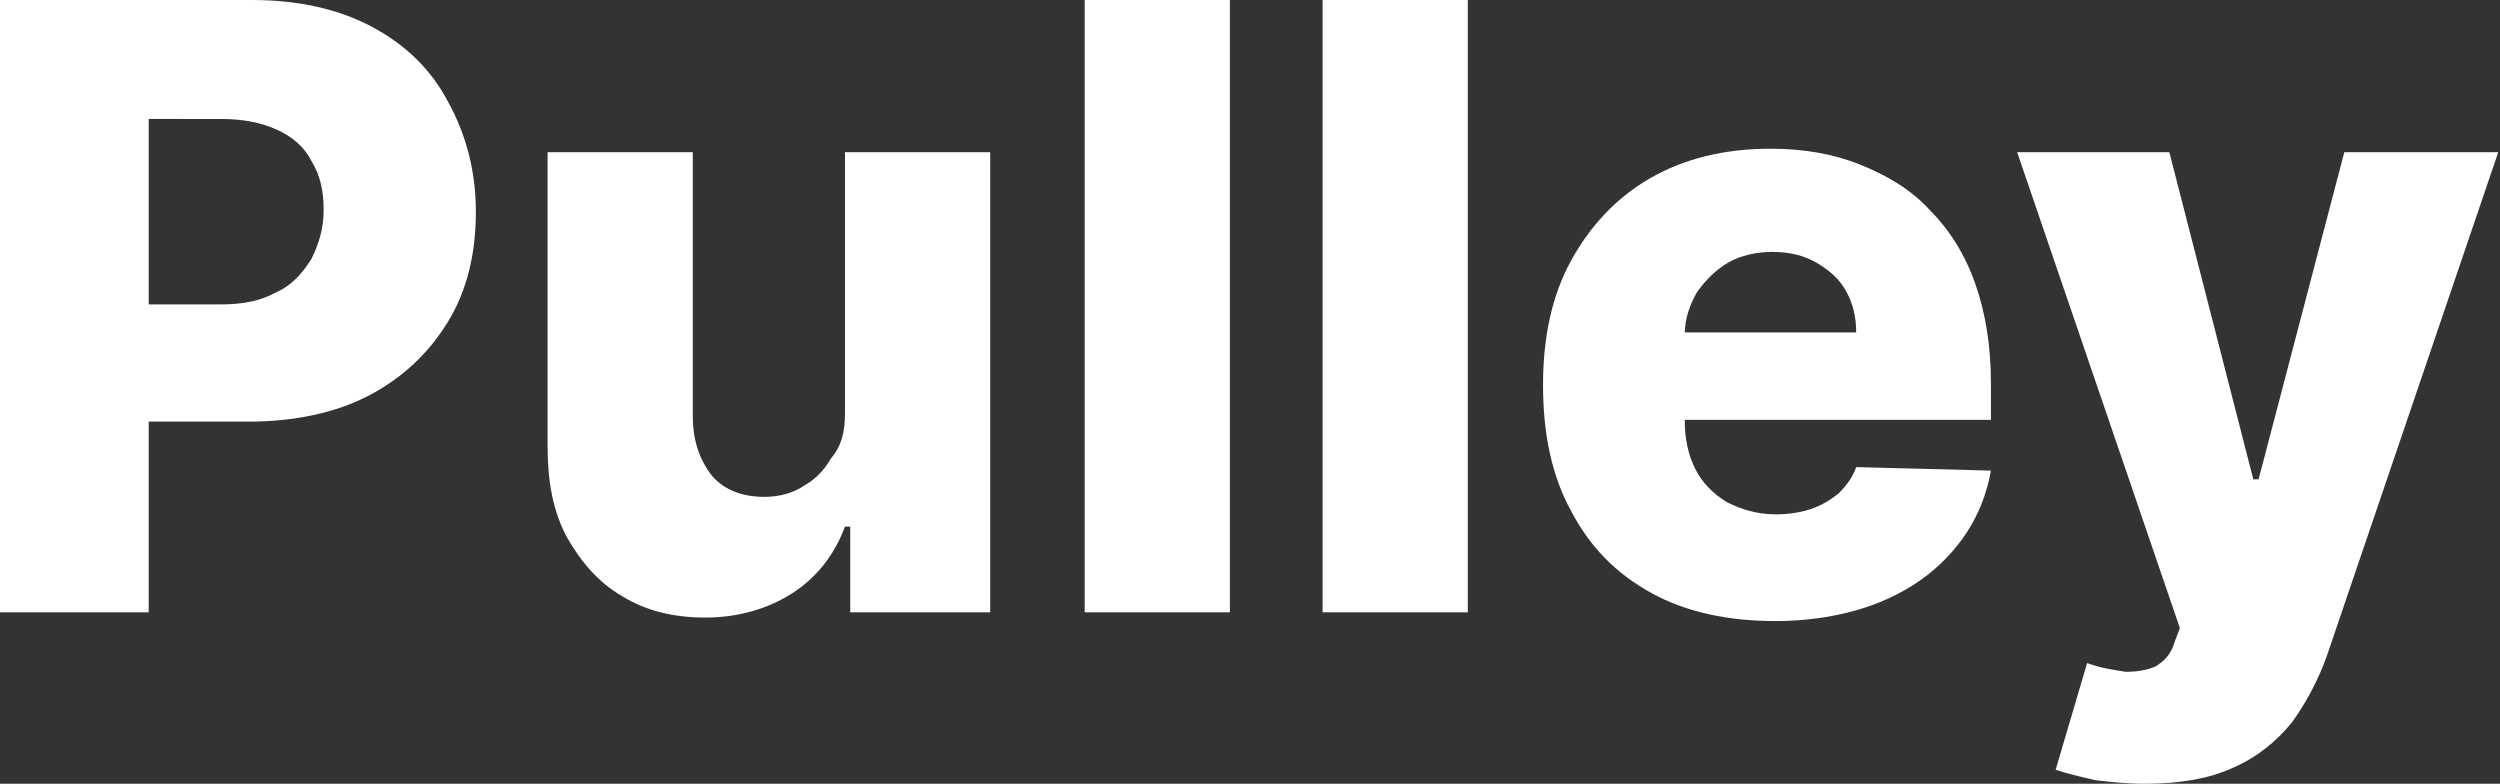 <svg version="1.1" id="Layer_1" xmlns:x="ns_extend;" xmlns:i="ns_ai;" xmlns:graph="ns_graphs;" xmlns="http://www.w3.org/2000/svg" xmlns:xlink="http://www.w3.org/1999/xlink" x="0px" y="0px" viewBox="0 0 142.9 44.8" style="enable-background:new 0 0 142.9 44.8;" xml:space="preserve">
 <rect x="0" y="0" width="142.9" height="44.8" fill="#333333" stroke="none"/>
 <style type="text/css">
  .st0{fill:#FFFFFF;}
 </style>
 <g>
  <path class="st0" d="M0,35V0h14.4c2.6,0,4.9,0.5,6.8,1.5c1.9,1,3.4,2.4,4.4,4.3c1,1.8,1.6,3.9,1.6,6.3c0,2.4-0.5,4.5-1.6,6.3
		c-1.1,1.8-2.6,3.2-4.5,4.2c-1.9,1-4.3,1.5-6.9,1.5H5.3v-6.7h7.3c1.3,0,2.3-0.2,3.2-0.7c0.9-0.4,1.5-1.1,2-1.9
		c0.4-0.8,0.7-1.7,0.7-2.8c0-1.1-0.2-2-0.7-2.8c-0.4-0.8-1.1-1.4-2-1.8c-0.9-0.4-1.9-0.6-3.2-0.6H8.5V35H0z">
  </path>
  <path class="st0" d="M48.3,23.6V8.7h8.3V35h-8v-4.9h-0.3c-0.6,1.6-1.6,2.9-3,3.8c-1.4,0.9-3.1,1.4-5,1.4c-1.8,0-3.4-0.4-4.7-1.2
		c-1.4-0.8-2.4-2-3.2-3.4c-0.8-1.5-1.1-3.2-1.1-5.2V8.7h8.3v15.1c0,1.4,0.4,2.5,1.1,3.4c0.7,0.8,1.7,1.2,3,1.2
		c0.8,0,1.6-0.2,2.2-0.6c0.7-0.4,1.2-0.9,1.6-1.6C48.1,25.5,48.3,24.7,48.3,23.6z">
  </path>
  <path class="st0" d="M70.3,0v35h-8.3V0H70.3z">
  </path>
  <path class="st0" d="M83.9,0v35h-8.3V0H83.9z">
  </path>
  <path class="st0" d="M101.5,35.5c-2.7,0-5.1-0.5-7.1-1.6s-3.5-2.6-4.6-4.7c-1.1-2-1.6-4.4-1.6-7.2c0-2.7,0.5-5.1,1.6-7.1
		c1.1-2,2.6-3.6,4.5-4.7c1.9-1.1,4.2-1.7,6.9-1.7c1.9,0,3.6,0.3,5.1,0.9c1.5,0.6,2.9,1.4,4,2.6c1.1,1.1,2,2.5,2.6,4.2
		c0.6,1.7,0.9,3.6,0.9,5.7v2.1H91.1V19h15c0-0.9-0.2-1.7-0.6-2.4c-0.4-0.7-1-1.2-1.7-1.6s-1.5-0.6-2.5-0.6c-0.9,0-1.8,0.2-2.5,0.6
		c-0.7,0.4-1.3,1-1.8,1.7c-0.4,0.7-0.7,1.5-0.7,2.4v4.9c0,1.1,0.2,2,0.6,2.8c0.4,0.8,1,1.4,1.8,1.9c0.8,0.4,1.7,0.7,2.8,0.7
		c0.7,0,1.4-0.1,2-0.3c0.6-0.2,1.1-0.5,1.6-0.9c0.4-0.4,0.8-0.9,1-1.5l7.7,0.2c-0.3,1.7-1,3.2-2.1,4.5c-1.1,1.3-2.5,2.3-4.2,3
		C105.8,35.1,103.7,35.5,101.5,35.5z">
  </path>
  <path class="st0" d="M122.6,44.8c-1,0-1.9-0.1-2.8-0.2c-0.9-0.2-1.7-0.4-2.3-0.6l1.8-6.1c0.8,0.3,1.6,0.4,2.2,0.5
		c0.7,0,1.2-0.1,1.7-0.3c0.5-0.3,0.9-0.7,1.1-1.4l0.3-0.8l-9.3-27.2h8.7l4.8,18.7h0.3l4.9-18.7h8.8L133,37.5c-0.5,1.4-1.2,2.7-2,3.8
		c-0.9,1.1-2,2-3.4,2.6C126.3,44.5,124.6,44.8,122.6,44.8z">
  </path>
 </g>
</svg>